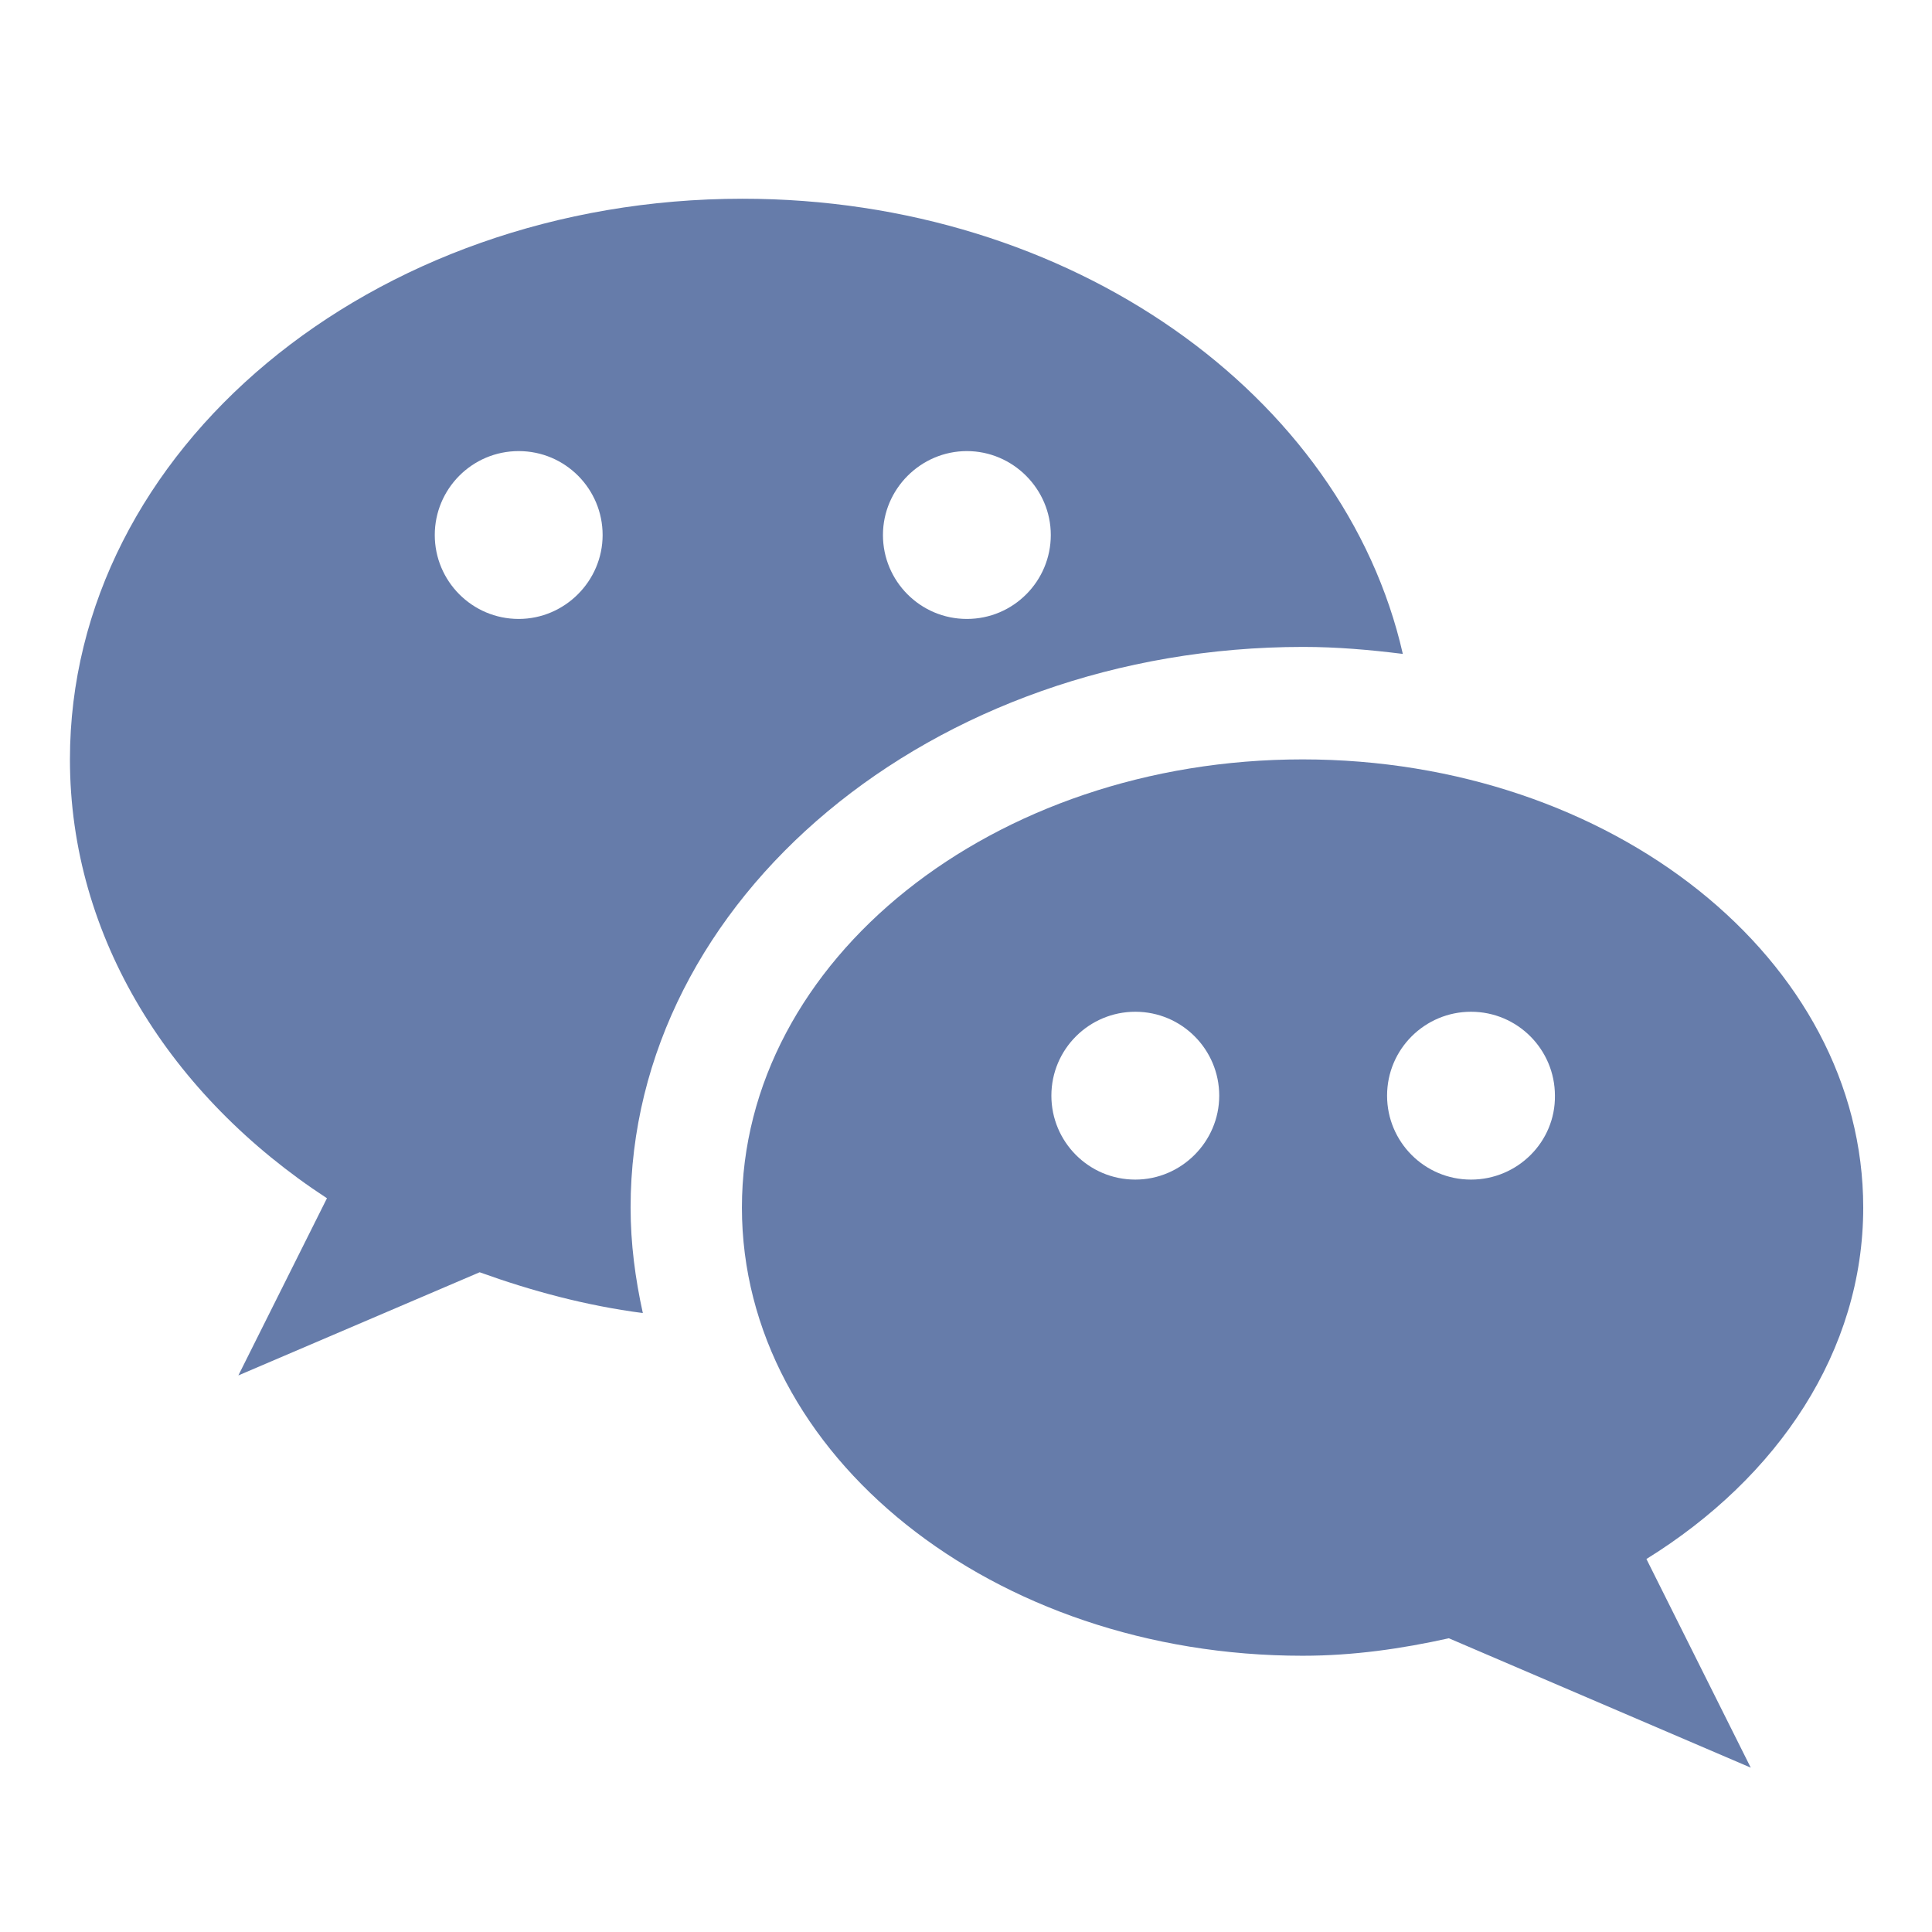 <?xml version="1.0" encoding="utf-8"?>
<!-- Generator: Adobe Illustrator 23.0.1, SVG Export Plug-In . SVG Version: 6.00 Build 0)  -->
<svg version="1.1" id="Capa_1" xmlns="http://www.w3.org/2000/svg" xmlns:xlink="http://www.w3.org/1999/xlink" x="0px" y="0px"
	 viewBox="0 0 331.5 331.5" style="enable-background:new 0 0 331.5 331.5;" xml:space="preserve">
<style type="text/css">
	.st0{display:none;fill:#667CAA;}
	.st1{display:none;}
	.st2{display:inline;}
	.st3{fill:#667CAA;}
	.st4{display:inline;fill:#667CAA;}
</style>
<title>ft-home-01</title>
<path class="st0" d="M318.3,154.6l-47.8-47.8V51.5c-0.2-10-8.5-17.9-18.5-17.7c-9.7,0.2-17.4,8-17.7,17.7v19.1L198.6,35
	c-17.6-17.6-48.2-17.6-65.8,0L13.2,154.6c-7.2,7-7.3,18.4-0.3,25.6s18.4,7.3,25.6,0.3c0.1-0.1,0.2-0.2,0.3-0.3L158.4,60.6
	c4.1-3.9,10.5-3.9,14.6,0l119.6,119.6c7,7.2,18.4,7.3,25.6,0.3s7.3-18.4,0.3-25.6C318.5,154.8,318.4,154.7,318.3,154.6z"/>
<path class="st0" d="M172,94.9c-3.5-3.5-9.1-3.5-12.6,0L54.3,200.1c-1.7,1.7-2.6,3.9-2.6,6.3v76.7c0,18,14.6,32.6,32.6,32.6h52.1
	V235h58.8v80.7h52.1c18,0,32.6-14.6,32.6-32.6v-76.7c0-2.4-0.9-4.6-2.6-6.3L172,94.9z"/>
<g class="st1">
	<g class="st2">
		<g>
			<path class="st3" d="M237.9,121.6h83.9V82.7c0-24.8-20.2-44.9-44.9-44.9H55.2c-24.8,0-44.9,20.2-44.9,44.9v167.7
				c0,24.8,20.2,44.9,44.9,44.9h221.6c24.8,0,44.9-20.2,44.9-44.9v-38.9h-83.9c-24.8,0-44.9-20.2-44.9-44.9S213.1,121.6,237.9,121.6
				z"/>
		</g>
	</g>
	<g class="st2">
		<g>
			<path class="st3" d="M237.9,139.6c-14.9,0-27,12.1-27,27c0,14.9,12.1,27,27,27h83.9v-53.9L237.9,139.6L237.9,139.6z M249.9,175.6
				h-12c-5,0-9-4-9-9c0-5,4-9,9-9h12c5,0,9,4,9,9C258.8,171.5,254.8,175.6,249.9,175.6z"/>
		</g>
	</g>
</g>
<g class="st1">
	<path class="st4" d="M316.9,76.8c-4.2-5.1-10.3-8.1-16.9-8.1H63.8l-2.1-15.1c-1.5-10.7-10.8-18.8-21.6-18.8H21.6
		c-5.3,0-9.7,4.3-9.7,9.7s4.3,9.7,9.7,9.7h18.5c1.2,0,2.2,0.9,2.4,2.1l3.3,23.4c0,0,0,0.1,0,0.1l18.9,135.5c0,0,0,0,0,0l3.9,28.3
		c1.5,10.7,10.8,18.8,21.6,18.8h10.5c-1.1,3-1.7,6.3-1.7,9.7c0,16,13,29,29,29s29-13,29-29c0-3.4-0.6-6.7-1.7-9.7h51.7
		c-1.1,3-1.7,6.3-1.7,9.7c0,16,13,29,29,29s29-13,29-29c0-3.4-0.6-6.7-1.7-9.7h21c5.3,0,9.7-4.3,9.7-9.7s-4.3-9.7-9.7-9.7H90.2
		c-1.2,0-2.2-0.9-2.4-2.1l-2.4-17.3h190.7c10.2,0,19.2-7.2,21.3-17.2L321.2,95C322.6,88.6,321,81.9,316.9,76.8L316.9,76.8z
		 M302.2,99.6l-19.4,96.8c-0.9,4.6-5,7.8-9.5,7.8c-0.6,0-1.3-0.1-1.9-0.2c-5.2-1-8.6-6.1-7.6-11.4l19.4-96.8c1-5.2,6.1-8.6,11.4-7.6
		C299.8,89.3,303.2,94.4,302.2,99.6z"/>
</g>
<g class="st1">
	<path class="st4" d="M39.6,97.6c-14.2,0-26.5-8-32.8-19.8v184.9c0,15.4,12.5,27.9,27.8,27.9h19.5v-193L39.6,97.6z"/>
	<path class="st4" d="M185.5,136.4h118V97.6H110v193h193.5v-57.4h-118V136.4z"/>
	<path class="st4" d="M72.8,97.6h18.6v193H72.8L72.8,97.6z"/>
	<path class="st4" d="M204.1,155.1v59.5h120.5v-59.5H204.1z M241.3,194.2h-21.1v-18.7h21.1V194.2z"/>
	<path class="st4" d="M39.6,41.8c-10.2,0-18.5,8.3-18.5,18.6c0,10.2,8.3,18.6,18.5,18.6h219.9V41.8L39.6,41.8z"/>
</g>
<g id="Money_transfer_9_" class="st1">
	<path class="st4" d="M272.3,207.5l-19.3-5.2c-2.7-0.7-5.4,0.9-6.1,3.5l0,0l-5.2,19.4c-0.7,2.7,0.9,5.4,3.5,6.1l0,0
		c0.4,0.1,0.9,0.2,1.3,0.2c2.3,0,4.2-1.5,4.8-3.7l1.6-6.2c8.4,28.6,2.3,59.5-16.5,82.7c-1.7,2.1-1.4,5.3,0.7,7.1
		c2.1,1.8,5.3,1.4,7-0.7c21.8-26.8,28.3-63,17-95.7l8.4,2.3c2.7,0.7,5.4-0.9,6.1-3.5C276.6,211,275,208.2,272.3,207.5L272.3,207.5z"
		/>
	<path class="st4" d="M98.2,283.3c-2.7-0.7-5.4,0.9-6.1,3.5l0,0l-2,7.7c-15.8-25.8-17.6-57.8-4.9-85.2c1.2-2.5,0.1-5.5-2.4-6.7
		c-2.5-1.2-5.5-0.1-6.6,2.4l0,0c-14,30.4-12,65.9,5.3,94.5l-7.6-2.1c-2.7-0.7-5.4,0.9-6.1,3.5c-0.7,2.7,0.9,5.4,3.5,6.1l19.3,5.2
		c1.3,0.3,2.6,0.2,3.8-0.5c1.1-0.7,2-1.8,2.3-3l5.1-19.4C102.5,286.8,100.9,284,98.2,283.3C98.2,283.3,98.2,283.3,98.2,283.3z"/>
	<path class="st4" d="M270.1,36.6H63.4c-3.5,7.3-9.3,13.2-16.6,16.7v87.1c7.3,3.5,13.1,9.4,16.6,16.7h206.8
		c3.5-7.3,9.3-13.2,16.6-16.7V53.2C279.5,49.7,273.6,43.9,270.1,36.6z M91.8,101.8h-20c-2.8,0-5-2.2-5-5s2.2-5,5-5h20
		c2.8,0,5,2.2,5,5S94.5,101.8,91.8,101.8z M166.7,152c-30.4,0-55-24.7-55-55.2s24.6-55.2,55-55.2s55,24.7,55,55.2
		C221.7,127.2,197.1,151.9,166.7,152z M261.7,101.8h-20c-2.8,0-5-2.2-5-5s2.2-5,5-5h20c2.8,0,5,2.2,5,5S264.5,101.8,261.7,101.8z"/>
	<path class="st4" d="M301.7,16.5h-270c-2.8,0-5,2.2-5,5V172c0,2.8,2.2,5,5,5h270c2.8,0,5-2.2,5-5V21.5
		C306.7,18.7,304.5,16.5,301.7,16.5z M296.7,143.7c0,2.1-1.3,4-3.4,4.7c-7.1,2.5-12.7,8.1-15.2,15.2c-0.7,2-2.6,3.4-4.7,3.4H60
		c-2.1,0-4-1.4-4.7-3.4c-2.5-7.1-8.1-12.7-15.2-15.2c-2-0.7-3.4-2.6-3.4-4.8V49.9c0-2.1,1.3-4,3.4-4.7c7.1-2.5,12.7-8.1,15.2-15.2
		c0.7-2,2.6-3.4,4.7-3.4h213.5c2.1,0,4,1.4,4.7,3.4c2.5,7.1,8.1,12.7,15.2,15.2c2,0.7,3.4,2.6,3.4,4.7V143.7z"/>
	<path class="st4" d="M166.7,51.6c-24.8,0-45,20.2-45,45.2s20.1,45.2,45,45.2s45-20.2,45-45.2C211.7,71.8,191.6,51.6,166.7,51.6z
		 M166.7,91.8c11.2,0,20,6.6,20,15.1c0,7.1-6.3,12.9-15,14.5v5.5c0,2.8-2.2,5-5,5s-5-2.2-5-5v-5.5c-8.7-1.6-15-7.4-15-14.5
		c0-2.8,2.2-5,5-5c2.8,0,5,2.2,5,5c0,2,3.9,5,10,5s10-3,10-5c0-2-3.9-5-10-5c-11.2,0-20-6.6-20-15.1c0-7.1,6.3-12.9,15-14.5v-5.5
		c0-2.8,2.2-5,5-5s5,2.2,5,5v5.5c8.7,1.6,15,7.4,15,14.5c0,2.8-2.2,5-5,5c-2.8,0-5-2.2-5-5c0-2-3.9-5-10-5s-10,3-10,5
		S160.6,91.8,166.7,91.8z"/>
	<path class="st4" d="M166.7,302.5c30.4,0,55-24.7,55-55.2s-24.6-55.2-55-55.2s-55,24.7-55,55.2
		C111.8,277.8,136.4,302.4,166.7,302.5z M166.7,252.3c-13.8,0-25-9-25-20.1c0-9.7,8.6-17.8,20-19.7v-5.4c0-2.8,2.2-5,5-5s5,2.2,5,5
		v5.4c11.4,1.9,20,10,20,19.7c0,2.8-2.2,5-5,5s-5-2.2-5-5c0-5.4-6.9-10-15-10s-15,4.6-15,10c0,5.4,6.9,10,15,10c13.8,0,25,9,25,20.1
		c0,9.7-8.6,17.8-20,19.7v5.4c0,2.8-2.2,5-5,5s-5-2.2-5-5V282c-11.4-1.9-20-10-20-19.7c0-2.8,2.2-5,5-5s5,2.2,5,5
		c0,5.4,6.9,10,15,10s15-4.6,15-10C181.7,256.9,174.9,252.3,166.7,252.3z"/>
</g>
<g class="st1">
	<path class="st4" d="M82.9,309.3h166.8c13.8,0,25-11.3,25-25.1V107.3h-58.4c-13.8,0-25-11.3-25-25.1V23.6H82.9
		c-13.8,0-25,11.3-25,25.1v235.5C57.9,298.1,69.1,309.3,82.9,309.3z M116.2,141.4h100.1c4.6,0,8.3,3.7,8.3,8.4
		c0,4.6-3.7,8.4-8.3,8.4H116.2c-4.6,0-8.3-3.7-8.3-8.4C107.9,145.1,111.6,141.4,116.2,141.4z M116.2,174.8h100.1
		c4.6,0,8.3,3.7,8.3,8.4s-3.7,8.4-8.3,8.4H116.2c-4.6,0-8.3-3.7-8.3-8.4S111.6,174.8,116.2,174.8z M116.2,208.3h100.1
		c4.6,0,8.3,3.7,8.3,8.4s-3.7,8.4-8.3,8.4H116.2c-4.6,0-8.3-3.7-8.3-8.4S111.6,208.3,116.2,208.3z M116.2,241.8H183
		c4.6,0,8.3,3.7,8.3,8.4c0,4.6-3.7,8.4-8.3,8.4h-66.7c-4.6,0-8.3-3.7-8.3-8.4C107.9,245.5,111.6,241.8,116.2,241.8z"/>
	<path class="st4" d="M216.3,90.6h53.5L208,28.5v53.7C208,86.8,211.7,90.6,216.3,90.6z"/>
</g>
<g class="st1">
	<g id="Money_transfer_8_" class="st2">
		<path class="st3" d="M271.1,37.7H62.3c-3.5,7.4-9.4,13.3-16.8,16.8v88c7.3,3.5,13.3,9.4,16.8,16.8h208.8
			c3.5-7.4,9.4-13.3,16.8-16.8v-88C280.6,51,274.6,45.1,271.1,37.7z M91,103.6H70.8c-2.8,0-5-2.3-5-5.1s2.3-5.1,5-5.1H91
			c2.8,0,5,2.3,5,5.1S93.8,103.6,91,103.6z M166.7,154.2c-30.7,0-55.5-25-55.5-55.7s24.9-55.7,55.5-55.7s55.5,25,55.5,55.7
			C222.2,129.3,197.4,154.2,166.7,154.2z M262.7,103.6h-20.2c-2.8,0-5-2.3-5-5.1s2.3-5.1,5-5.1h20.2c2.8,0,5,2.3,5,5.1
			S265.5,103.6,262.7,103.6z"/>
		<path class="st3" d="M303.1,17.4H30.4c-2.8,0-5,2.3-5,5.1v152c0,2.8,2.3,5.1,5,5.1h272.6c2.8,0,5-2.3,5-5.1v-152
			C308.1,19.7,305.8,17.4,303.1,17.4z M298,145.9c0,2.2-1.4,4.1-3.4,4.8c-7.2,2.5-12.8,8.2-15.3,15.4c-0.7,2-2.6,3.4-4.8,3.4H59
			c-2.1,0-4.1-1.4-4.8-3.4c-2.5-7.2-8.2-12.8-15.3-15.3c-2-0.7-3.4-2.6-3.4-4.8V51.1c0-2.2,1.4-4.1,3.4-4.8
			C46,43.8,51.7,38.2,54.2,31c0.7-2,2.6-3.4,4.8-3.4h215.6c2.1,0,4.1,1.4,4.8,3.4c2.5,7.2,8.2,12.8,15.3,15.4c2,0.7,3.4,2.6,3.4,4.8
			V145.9z"/>
		<path class="st3" d="M166.7,52.9c-25.1,0-45.4,20.4-45.4,45.6s20.3,45.6,45.4,45.6s45.4-20.4,45.4-45.6
			C212.2,73.3,191.8,52.9,166.7,52.9z M166.7,93.4c11.3,0,20.2,6.7,20.2,15.2c0,7.2-6.4,13-15.1,14.7v5.6c0,2.8-2.3,5.1-5,5.1
			s-5-2.3-5-5.1v-5.6c-8.8-1.7-15.1-7.5-15.1-14.7c0-2.8,2.3-5.1,5-5.1s5,2.3,5,5.1c0,2.1,3.9,5.1,10.1,5.1s10.1-3,10.1-5.1
			s-3.9-5.1-10.1-5.1c-11.3,0-20.2-6.7-20.2-15.2c0-7.2,6.4-13,15.1-14.7v-5.6c0-2.8,2.3-5.1,5-5.1s5,2.3,5,5.1v5.6
			c8.8,1.7,15.1,7.5,15.1,14.7c0,2.8-2.3,5.1-5,5.1s-5-2.3-5-5.1c0-2.1-3.9-5.1-10.1-5.1s-10.1,3-10.1,5.1
			C156.6,90.4,160.6,93.4,166.7,93.4z"/>
	</g>
	<g class="st2">
		<g>
			<g>
				<path class="st3" d="M87,200.7l0,42.3v51.6l-12.2-12.2c-0.6-0.6-1.4-0.9-2.2-0.9c-0.8,0-1.6,0.3-2.2,0.9l-1.9,1.9
					c-0.6,0.6-0.9,1.4-0.9,2.2c0,0.8,0.3,1.6,0.9,2.2l20.8,20.9c0.6,0.6,1.4,0.9,2.2,0.9c0.8,0,1.6-0.3,2.2-0.9l20.8-20.9
					c0.6-0.6,0.9-1.4,0.9-2.2c0-0.8-0.3-1.6-0.9-2.2l-1.9-1.9c-0.6-0.6-1.4-0.9-2.2-0.9c-0.8,0-1.6,0.3-2.2,0.9L96,294.7v-94
					c0-1.7-1.5-3.2-3.2-3.2h-2.7C88.3,197.5,87,199,87,200.7z"/>
			</g>
		</g>
		<g>
			<g>
				<path class="st3" d="M162.2,200.7l0,42.3v51.6l-12.2-12.2c-0.6-0.6-1.4-0.9-2.2-0.9s-1.6,0.3-2.2,0.9l-1.9,1.9
					c-0.6,0.6-0.9,1.4-0.9,2.2c0,0.8,0.3,1.6,0.9,2.2l20.8,20.9c0.6,0.6,1.4,0.9,2.2,0.9c0.8,0,1.6-0.3,2.2-0.9l20.8-20.9
					c0.6-0.6,0.9-1.4,0.9-2.2c0-0.8-0.3-1.6-0.9-2.2l-1.9-1.9c-0.6-0.6-1.4-0.9-2.2-0.9c-0.8,0-1.6,0.3-2.2,0.9l-12.2,12.3v-94
					c0-1.7-1.5-3.2-3.2-3.2h-2.7C163.6,197.5,162.2,199,162.2,200.7z"/>
			</g>
		</g>
		<g>
			<g>
				<path class="st3" d="M237.5,200.7l0,42.3v51.6l-12.2-12.2c-0.6-0.6-1.4-0.9-2.2-0.9s-1.6,0.3-2.2,0.9l-1.9,1.9
					c-0.6,0.6-0.9,1.4-0.9,2.2c0,0.8,0.3,1.6,0.9,2.2l20.8,20.9c0.6,0.6,1.4,0.9,2.2,0.9c0.8,0,1.6-0.3,2.2-0.9l20.8-20.9
					c0.6-0.6,0.9-1.4,0.9-2.2c0-0.8-0.3-1.6-0.9-2.2l-1.9-1.9c-0.6-0.6-1.4-0.9-2.2-0.9c-0.8,0-1.6,0.3-2.2,0.9l-12.2,12.3v-94
					c0-1.7-1.5-3.2-3.2-3.2h-2.7C238.9,197.5,237.5,199,237.5,200.7z"/>
			</g>
		</g>
	</g>
</g>
<g class="st1">
	<g class="st2">
		<g>
			<path class="st3" d="M31.1,79.9c38.9,33,107,91.1,127.1,109.3c2.7,2.4,5.6,3.7,8.6,3.7c3,0,5.9-1.2,8.6-3.7
				c20.1-18.1,88.2-76.2,127.1-109.3c2.4-2.1,2.8-5.7,0.8-8.2c-4.5-5.8-11.3-9.1-18.5-9.1h-236c-7.2,0-14,3.3-18.5,9.1
				C28.3,74.2,28.7,77.8,31.1,79.9z"/>
			<path class="st3" d="M304.9,97.8c-2.1-1-4.6-0.6-6.3,0.9c-43.1,36.7-98.1,83.7-115.4,99.3c-9.7,8.8-23.2,8.8-32.9,0
				c-18.4-16.7-80.2-69.4-115.4-99.3c-1.8-1.5-4.2-1.8-6.3-0.9c-2.1,1-3.4,3.1-3.4,5.4V252c0,13.1,10.6,23.7,23.6,23.7h236
				c13,0,23.6-10.6,23.6-23.7V103.1C308.3,100.8,307,98.7,304.9,97.8z"/>
		</g>
	</g>
</g>
<path class="st0" d="M311.1,165.5c0-80.2-65-145.2-145.2-145.2S20.6,85.3,20.6,165.5s65,145.2,145.2,145.2c0.9,0,1.7,0,2.6-0.1v-113
	h-31.2v-36.4h31.2v-26.8c0-31,18.9-47.9,46.6-47.9c13.3,0,24.7,1,28,1.4v32.4h-19.1c-15,0-18,7.1-18,17.6v23.1h36l-4.7,36.4h-31.3
	v107.5C266.6,287.7,311.1,231.8,311.1,165.5z"/>
<g class="st1">
	<g class="st2">
		<path class="st3" d="M165.9,20.3L165.9,20.3c-80.3,0-145.5,65.3-145.5,145.5c0,31.8,10.3,61.3,27.7,85.3l-18.1,54l55.9-17.9
			c23,15.2,50.4,24,80,24c80.2,0,145.5-65.3,145.5-145.5S246.1,20.3,165.9,20.3z M250.5,225.7c-3.5,9.9-17.4,18.1-28.6,20.5
			c-7.6,1.6-17.5,2.9-51-10.9c-42.8-17.7-70.3-61.2-72.4-64c-2.1-2.8-17.3-23-17.3-43.9s10.6-31,14.9-35.4c3.5-3.6,9.3-5.2,14.9-5.2
			c1.8,0,3.4,0.1,4.9,0.2c4.3,0.2,6.4,0.4,9.2,7.2c3.5,8.5,12.1,29.3,13.1,31.5c1,2.1,2.1,5.1,0.6,7.9c-1.4,2.9-2.6,4.2-4.7,6.7
			c-2.1,2.5-4.2,4.4-6.3,7c-2,2.3-4.2,4.8-1.7,9.1c2.5,4.2,11,18.1,23.6,29.3c16.2,14.5,29.4,19.1,34.1,21c3.5,1.5,7.7,1.1,10.3-1.6
			c3.3-3.5,7.3-9.3,11.4-15.1c2.9-4.1,6.6-4.6,10.4-3.2c3.9,1.4,24.7,11.6,29,13.8c4.3,2.1,7.1,3.2,8.1,5
			C254,207.3,254,215.8,250.5,225.7z"/>
	</g>
</g>
<path class="st0" d="M134.5,208.3l-5,70c7.1,0,10.2-3.1,13.9-6.7l33.4-31.9l69.2,50.7c12.7,7.1,21.6,3.3,25-11.7l45.4-212.7l0,0
	c4-18.8-6.8-26.1-19.1-21.5L30.5,146.6c-18.2,7.1-17.9,17.2-3.1,21.8l68.2,21.2l158.5-99.2c7.5-4.9,14.2-2.2,8.7,2.7L134.5,208.3z"
	/>
<g>
	<g>
		<g>
			<path class="st3" d="M127.4,34.1c-63.7,0-115.4,43.1-115.4,96.2c0,30.6,17.3,57.8,44.1,75.3l-15.2,30.4l41.4-17.7
				c8.9,3.2,18.1,5.7,28,7c-1.3-5.9-2.1-11.9-2.1-18.1c0-53,51.7-96.2,115.4-96.2c5.8,0,11.5,0.5,17.1,1.2
				C230.6,67.8,183.8,34.1,127.4,34.1z M89,106.2c-8,0-14.4-6.5-14.4-14.4S81,77.4,89,77.4s14.4,6.5,14.4,14.4S96.9,106.2,89,106.2z
				 M165.9,106.2c-8,0-14.4-6.5-14.4-14.4s6.5-14.4,14.4-14.4s14.4,6.5,14.4,14.4S173.9,106.2,165.9,106.2z"/>
		</g>
	</g>
	<g>
		<g>
			<path class="st3" d="M319.7,207.2c0-42.5-43.1-76.9-96.2-76.9s-96.2,34.4-96.2,76.9s43.1,76.9,96.2,76.9c8.7,0,17-1.2,25.1-3
				l51.8,22.2l-17.9-35.8C305.1,253.5,319.7,231.8,319.7,207.2z M194.8,202.4c-8,0-14.4-6.5-14.4-14.4c0-8,6.5-14.4,14.4-14.4
				c8,0,14.4,6.5,14.4,14.4C209.2,195.9,202.7,202.4,194.8,202.4z M252.4,202.4c-8,0-14.4-6.5-14.4-14.4c0-8,6.5-14.4,14.4-14.4
				c8,0,14.4,6.5,14.4,14.4C266.9,195.9,260.4,202.4,252.4,202.4z"/>
		</g>
	</g>
</g>
</svg>
